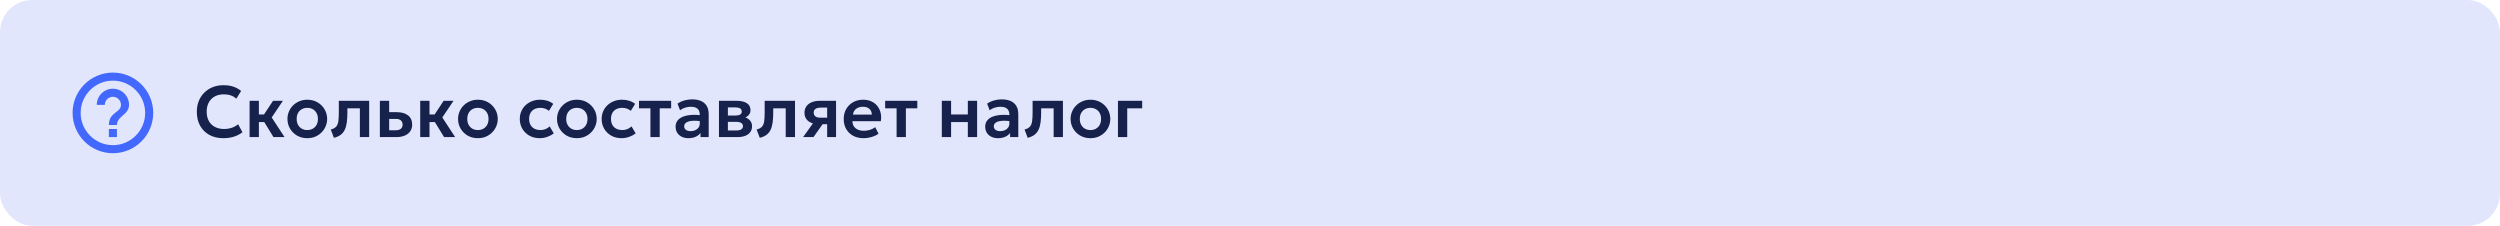 <?xml version="1.0" encoding="UTF-8"?> <svg xmlns="http://www.w3.org/2000/svg" width="620" height="56" viewBox="0 0 620 56" fill="none"><rect width="620" height="56" rx="8" fill="#E1E6FC"></rect><path d="M27 34H29V32H27V34ZM28 18C26.687 18 25.386 18.259 24.173 18.761C22.96 19.264 21.858 20 20.929 20.929C19.054 22.804 18 25.348 18 28C18 30.652 19.054 33.196 20.929 35.071C21.858 36 22.96 36.736 24.173 37.239C25.386 37.741 26.687 38 28 38C30.652 38 33.196 36.946 35.071 35.071C36.946 33.196 38 30.652 38 28C38 26.687 37.741 25.386 37.239 24.173C36.736 22.96 36 21.858 35.071 20.929C34.142 20 33.04 19.264 31.827 18.761C30.614 18.259 29.313 18 28 18ZM28 36C23.59 36 20 32.41 20 28C20 23.59 23.59 20 28 20C32.41 20 36 23.59 36 28C36 32.41 32.41 36 28 36ZM28 22C26.939 22 25.922 22.421 25.172 23.172C24.421 23.922 24 24.939 24 26H26C26 25.47 26.211 24.961 26.586 24.586C26.961 24.211 27.47 24 28 24C28.53 24 29.039 24.211 29.414 24.586C29.789 24.961 30 25.47 30 26C30 28 27 27.75 27 31H29C29 28.75 32 28.5 32 26C32 24.939 31.579 23.922 30.828 23.172C30.078 22.421 29.061 22 28 22Z" fill="#0033FF" fill-opacity="0.7"></path><path d="M55.362 34.27C54.054 34.27 52.908 34 51.924 33.46C50.94 32.92 50.175 32.161 49.629 31.183C49.083 30.199 48.81 29.044 48.81 27.718C48.81 26.752 48.969 25.87 49.287 25.072C49.611 24.268 50.067 23.572 50.655 22.984C51.249 22.39 51.945 21.934 52.743 21.616C53.547 21.292 54.429 21.13 55.389 21.13C56.379 21.13 57.225 21.256 57.927 21.508C58.629 21.754 59.253 22.105 59.799 22.561L58.602 24.478C58.218 24.112 57.768 23.842 57.252 23.668C56.742 23.488 56.175 23.398 55.551 23.398C54.885 23.398 54.288 23.497 53.76 23.695C53.232 23.893 52.782 24.181 52.41 24.559C52.038 24.931 51.753 25.381 51.555 25.909C51.357 26.437 51.258 27.031 51.258 27.691C51.258 28.597 51.435 29.371 51.789 30.013C52.143 30.649 52.647 31.138 53.301 31.48C53.955 31.822 54.732 31.993 55.632 31.993C56.238 31.993 56.829 31.9 57.405 31.714C57.987 31.528 58.536 31.231 59.052 30.823L60.132 32.794C59.532 33.262 58.836 33.625 58.044 33.883C57.258 34.141 56.364 34.27 55.362 34.27ZM67.822 34L64.906 29.248L67.714 25H70.162L67.381 29.131L70.567 34H67.822ZM61.9 34V25H64.204V28.393H66.922V30.265H64.204V34H61.9ZM76.21 34.27C75.25 34.27 74.398 34.054 73.654 33.622C72.916 33.184 72.337 32.605 71.917 31.885C71.497 31.159 71.287 30.364 71.287 29.5C71.287 28.864 71.407 28.258 71.647 27.682C71.887 27.106 72.226 26.599 72.664 26.161C73.108 25.717 73.63 25.369 74.23 25.117C74.83 24.859 75.49 24.73 76.21 24.73C77.164 24.73 78.01 24.946 78.748 25.378C79.492 25.81 80.074 26.389 80.494 27.115C80.92 27.841 81.133 28.636 81.133 29.5C81.133 30.136 81.01 30.742 80.764 31.318C80.524 31.888 80.185 32.395 79.747 32.839C79.309 33.283 78.79 33.634 78.19 33.892C77.59 34.144 76.93 34.27 76.21 34.27ZM76.201 32.254C76.711 32.254 77.164 32.143 77.56 31.921C77.962 31.693 78.277 31.375 78.505 30.967C78.733 30.553 78.847 30.064 78.847 29.5C78.847 28.936 78.733 28.447 78.505 28.033C78.277 27.619 77.965 27.301 77.569 27.079C77.173 26.857 76.72 26.746 76.21 26.746C75.7 26.746 75.244 26.857 74.842 27.079C74.446 27.301 74.134 27.619 73.906 28.033C73.684 28.447 73.573 28.936 73.573 29.5C73.573 30.064 73.687 30.553 73.915 30.967C74.143 31.375 74.455 31.693 74.851 31.921C75.247 32.143 75.697 32.254 76.201 32.254ZM82.813 34.18L82.03 32.119C82.642 31.963 83.089 31.723 83.371 31.399C83.653 31.075 83.833 30.628 83.911 30.058C83.989 29.488 84.028 28.759 84.028 27.871V25H91.552V34H89.248V26.872H86.152V27.871C86.152 28.813 86.104 29.641 86.008 30.355C85.912 31.069 85.741 31.681 85.495 32.191C85.255 32.701 84.916 33.118 84.478 33.442C84.046 33.766 83.491 34.012 82.813 34.18ZM94.209 34V25H96.513V32.308H98.052C98.64 32.308 99.084 32.191 99.384 31.957C99.69 31.717 99.843 31.369 99.843 30.913C99.843 30.463 99.702 30.115 99.42 29.869C99.138 29.617 98.733 29.491 98.205 29.491H96.234V27.817H98.385C99.573 27.817 100.509 28.081 101.193 28.609C101.877 29.131 102.219 29.899 102.219 30.913C102.219 31.555 102.057 32.107 101.733 32.569C101.409 33.031 100.953 33.385 100.365 33.631C99.777 33.877 99.087 34 98.295 34H94.209ZM110.133 34L107.217 29.248L110.025 25H112.473L109.692 29.131L112.878 34H110.133ZM104.211 34V25H106.515V28.393H109.233V30.265H106.515V34H104.211ZM118.52 34.27C117.56 34.27 116.708 34.054 115.964 33.622C115.226 33.184 114.647 32.605 114.227 31.885C113.807 31.159 113.597 30.364 113.597 29.5C113.597 28.864 113.717 28.258 113.957 27.682C114.197 27.106 114.536 26.599 114.974 26.161C115.418 25.717 115.94 25.369 116.54 25.117C117.14 24.859 117.8 24.73 118.52 24.73C119.474 24.73 120.32 24.946 121.058 25.378C121.802 25.81 122.384 26.389 122.804 27.115C123.23 27.841 123.443 28.636 123.443 29.5C123.443 30.136 123.32 30.742 123.074 31.318C122.834 31.888 122.495 32.395 122.057 32.839C121.619 33.283 121.1 33.634 120.5 33.892C119.9 34.144 119.24 34.27 118.52 34.27ZM118.511 32.254C119.021 32.254 119.474 32.143 119.87 31.921C120.272 31.693 120.587 31.375 120.815 30.967C121.043 30.553 121.157 30.064 121.157 29.5C121.157 28.936 121.043 28.447 120.815 28.033C120.587 27.619 120.275 27.301 119.879 27.079C119.483 26.857 119.03 26.746 118.52 26.746C118.01 26.746 117.554 26.857 117.152 27.079C116.756 27.301 116.444 27.619 116.216 28.033C115.994 28.447 115.883 28.936 115.883 29.5C115.883 30.064 115.997 30.553 116.225 30.967C116.453 31.375 116.765 31.693 117.161 31.921C117.557 32.143 118.007 32.254 118.511 32.254ZM133.84 34.27C132.886 34.27 132.037 34.063 131.293 33.649C130.555 33.229 129.973 32.662 129.547 31.948C129.121 31.228 128.908 30.412 128.908 29.5C128.908 28.81 129.034 28.177 129.286 27.601C129.538 27.019 129.892 26.515 130.348 26.089C130.804 25.657 131.338 25.324 131.95 25.09C132.568 24.85 133.24 24.73 133.966 24.73C134.596 24.73 135.181 24.814 135.721 24.982C136.261 25.15 136.756 25.408 137.206 25.756L136.135 27.493C135.853 27.241 135.532 27.055 135.172 26.935C134.818 26.809 134.446 26.746 134.056 26.746C133.468 26.746 132.961 26.854 132.535 27.07C132.115 27.286 131.791 27.598 131.563 28.006C131.335 28.414 131.221 28.909 131.221 29.491C131.221 30.355 131.473 31.033 131.977 31.525C132.487 32.011 133.18 32.254 134.056 32.254C134.494 32.254 134.908 32.173 135.298 32.011C135.688 31.849 136.027 31.627 136.315 31.345L137.341 33.091C136.849 33.457 136.3 33.745 135.694 33.955C135.088 34.165 134.47 34.27 133.84 34.27ZM143.06 34.27C142.1 34.27 141.248 34.054 140.504 33.622C139.766 33.184 139.187 32.605 138.767 31.885C138.347 31.159 138.137 30.364 138.137 29.5C138.137 28.864 138.257 28.258 138.497 27.682C138.737 27.106 139.076 26.599 139.514 26.161C139.958 25.717 140.48 25.369 141.08 25.117C141.68 24.859 142.34 24.73 143.06 24.73C144.014 24.73 144.86 24.946 145.598 25.378C146.342 25.81 146.924 26.389 147.344 27.115C147.77 27.841 147.983 28.636 147.983 29.5C147.983 30.136 147.86 30.742 147.614 31.318C147.374 31.888 147.035 32.395 146.597 32.839C146.159 33.283 145.64 33.634 145.04 33.892C144.44 34.144 143.78 34.27 143.06 34.27ZM143.051 32.254C143.561 32.254 144.014 32.143 144.41 31.921C144.812 31.693 145.127 31.375 145.355 30.967C145.583 30.553 145.697 30.064 145.697 29.5C145.697 28.936 145.583 28.447 145.355 28.033C145.127 27.619 144.815 27.301 144.419 27.079C144.023 26.857 143.57 26.746 143.06 26.746C142.55 26.746 142.094 26.857 141.692 27.079C141.296 27.301 140.984 27.619 140.756 28.033C140.534 28.447 140.423 28.936 140.423 29.5C140.423 30.064 140.537 30.553 140.765 30.967C140.993 31.375 141.305 31.693 141.701 31.921C142.097 32.143 142.547 32.254 143.051 32.254ZM154.143 34.27C153.189 34.27 152.34 34.063 151.596 33.649C150.858 33.229 150.276 32.662 149.85 31.948C149.424 31.228 149.211 30.412 149.211 29.5C149.211 28.81 149.337 28.177 149.589 27.601C149.841 27.019 150.195 26.515 150.651 26.089C151.107 25.657 151.641 25.324 152.253 25.09C152.871 24.85 153.543 24.73 154.269 24.73C154.899 24.73 155.484 24.814 156.024 24.982C156.564 25.15 157.059 25.408 157.509 25.756L156.438 27.493C156.156 27.241 155.835 27.055 155.475 26.935C155.121 26.809 154.749 26.746 154.359 26.746C153.771 26.746 153.264 26.854 152.838 27.07C152.418 27.286 152.094 27.598 151.866 28.006C151.638 28.414 151.524 28.909 151.524 29.491C151.524 30.355 151.776 31.033 152.28 31.525C152.79 32.011 153.483 32.254 154.359 32.254C154.797 32.254 155.211 32.173 155.601 32.011C155.991 31.849 156.33 31.627 156.618 31.345L157.644 33.091C157.152 33.457 156.603 33.745 155.997 33.955C155.391 34.165 154.773 34.27 154.143 34.27ZM161.306 34V26.872H158.471V25H166.445V26.872H163.61V34H161.306ZM170.697 34.27C170.085 34.27 169.542 34.153 169.068 33.919C168.594 33.685 168.222 33.355 167.952 32.929C167.682 32.497 167.547 31.987 167.547 31.399C167.547 30.895 167.673 30.445 167.925 30.049C168.177 29.653 168.564 29.326 169.086 29.068C169.608 28.804 170.274 28.627 171.084 28.537C171.9 28.447 172.866 28.459 173.982 28.573L174.018 30.094C173.286 29.98 172.647 29.929 172.101 29.941C171.555 29.953 171.102 30.016 170.742 30.13C170.388 30.244 170.121 30.4 169.941 30.598C169.767 30.796 169.68 31.027 169.68 31.291C169.68 31.687 169.824 31.993 170.112 32.209C170.4 32.419 170.793 32.524 171.291 32.524C171.717 32.524 172.098 32.446 172.434 32.29C172.776 32.134 173.046 31.915 173.244 31.633C173.442 31.345 173.541 31.006 173.541 30.616V28.339C173.541 27.961 173.46 27.634 173.298 27.358C173.142 27.076 172.902 26.86 172.578 26.71C172.254 26.554 171.837 26.476 171.327 26.476C170.859 26.476 170.394 26.548 169.932 26.692C169.476 26.83 169.047 27.046 168.645 27.34L168.024 25.693C168.594 25.315 169.194 25.045 169.824 24.883C170.454 24.721 171.063 24.64 171.651 24.64C172.491 24.64 173.217 24.772 173.829 25.036C174.447 25.3 174.921 25.705 175.251 26.251C175.587 26.791 175.755 27.478 175.755 28.312V34H173.721V32.974C173.421 33.388 173.007 33.709 172.479 33.937C171.951 34.159 171.357 34.27 170.697 34.27ZM178.303 34V25H182.74C183.778 25 184.6 25.195 185.206 25.585C185.818 25.969 186.124 26.548 186.124 27.322C186.124 27.706 186.028 28.042 185.836 28.33C185.644 28.612 185.383 28.846 185.053 29.032C184.723 29.212 184.348 29.341 183.928 29.419L183.892 28.906C184.714 29.002 185.356 29.263 185.818 29.689C186.28 30.109 186.511 30.649 186.511 31.309C186.511 31.867 186.367 32.347 186.079 32.749C185.797 33.151 185.386 33.46 184.846 33.676C184.306 33.892 183.655 34 182.893 34H178.303ZM180.517 32.362H182.587C183.121 32.362 183.532 32.272 183.82 32.092C184.108 31.906 184.252 31.636 184.252 31.282C184.252 30.934 184.108 30.67 183.82 30.49C183.538 30.31 183.127 30.22 182.587 30.22H180.256V28.654H182.371C182.875 28.654 183.265 28.576 183.541 28.42C183.817 28.258 183.955 28.003 183.955 27.655C183.955 27.301 183.814 27.043 183.532 26.881C183.256 26.719 182.869 26.638 182.371 26.638H180.517V32.362ZM188.423 34.18L187.64 32.119C188.252 31.963 188.699 31.723 188.981 31.399C189.263 31.075 189.443 30.628 189.521 30.058C189.599 29.488 189.638 28.759 189.638 27.871V25H197.162V34H194.858V26.872H191.762V27.871C191.762 28.813 191.714 29.641 191.618 30.355C191.522 31.069 191.351 31.681 191.105 32.191C190.865 32.701 190.526 33.118 190.088 33.442C189.656 33.766 189.101 34.012 188.423 34.18ZM199.17 34L202.509 29.338L203.058 30.787C202.326 30.787 201.696 30.676 201.168 30.454C200.64 30.226 200.232 29.902 199.944 29.482C199.656 29.062 199.512 28.564 199.512 27.988C199.512 27.364 199.665 26.83 199.971 26.386C200.283 25.936 200.724 25.594 201.294 25.36C201.864 25.12 202.533 25 203.301 25H207.342V34H205.137V26.692H203.544C202.974 26.692 202.539 26.797 202.239 27.007C201.945 27.211 201.798 27.517 201.798 27.925C201.798 28.321 201.933 28.63 202.203 28.852C202.479 29.074 202.875 29.185 203.391 29.185H205.398V30.805H204.003L201.744 34H199.17ZM214.154 34.27C213.176 34.27 212.318 34.072 211.58 33.676C210.842 33.274 210.266 32.716 209.852 32.002C209.444 31.288 209.24 30.457 209.24 29.509C209.24 28.813 209.357 28.174 209.591 27.592C209.831 27.01 210.167 26.506 210.599 26.08C211.037 25.648 211.547 25.315 212.129 25.081C212.717 24.847 213.359 24.73 214.055 24.73C214.811 24.73 215.486 24.865 216.08 25.135C216.674 25.399 217.166 25.774 217.556 26.26C217.952 26.74 218.228 27.304 218.384 27.952C218.546 28.594 218.567 29.296 218.447 30.058H211.409C211.403 30.532 211.514 30.946 211.742 31.3C211.976 31.654 212.306 31.933 212.732 32.137C213.164 32.335 213.671 32.434 214.253 32.434C214.769 32.434 215.264 32.359 215.738 32.209C216.212 32.059 216.653 31.837 217.061 31.543L217.871 33.154C217.589 33.382 217.238 33.58 216.818 33.748C216.398 33.916 215.954 34.045 215.486 34.135C215.024 34.225 214.58 34.27 214.154 34.27ZM211.544 28.42H216.215C216.197 27.814 215.996 27.34 215.612 26.998C215.228 26.65 214.691 26.476 214.001 26.476C213.317 26.476 212.753 26.65 212.309 26.998C211.865 27.34 211.61 27.814 211.544 28.42ZM222.355 34V26.872H219.52V25H227.494V26.872H224.659V34H222.355ZM233.568 34V25H235.872V28.393H240.021V25H242.325V34H240.021V30.265H235.872V34H233.568ZM247.479 34.27C246.867 34.27 246.324 34.153 245.85 33.919C245.376 33.685 245.004 33.355 244.734 32.929C244.464 32.497 244.329 31.987 244.329 31.399C244.329 30.895 244.455 30.445 244.707 30.049C244.959 29.653 245.346 29.326 245.868 29.068C246.39 28.804 247.056 28.627 247.866 28.537C248.682 28.447 249.648 28.459 250.764 28.573L250.8 30.094C250.068 29.98 249.429 29.929 248.883 29.941C248.337 29.953 247.884 30.016 247.524 30.13C247.17 30.244 246.903 30.4 246.723 30.598C246.549 30.796 246.462 31.027 246.462 31.291C246.462 31.687 246.606 31.993 246.894 32.209C247.182 32.419 247.575 32.524 248.073 32.524C248.499 32.524 248.88 32.446 249.216 32.29C249.558 32.134 249.828 31.915 250.026 31.633C250.224 31.345 250.323 31.006 250.323 30.616V28.339C250.323 27.961 250.242 27.634 250.08 27.358C249.924 27.076 249.684 26.86 249.36 26.71C249.036 26.554 248.619 26.476 248.109 26.476C247.641 26.476 247.176 26.548 246.714 26.692C246.258 26.83 245.829 27.046 245.427 27.34L244.806 25.693C245.376 25.315 245.976 25.045 246.606 24.883C247.236 24.721 247.845 24.64 248.433 24.64C249.273 24.64 249.999 24.772 250.611 25.036C251.229 25.3 251.703 25.705 252.033 26.251C252.369 26.791 252.537 27.478 252.537 28.312V34H250.503V32.974C250.203 33.388 249.789 33.709 249.261 33.937C248.733 34.159 248.139 34.27 247.479 34.27ZM254.868 34.18L254.085 32.119C254.697 31.963 255.144 31.723 255.426 31.399C255.708 31.075 255.888 30.628 255.966 30.058C256.044 29.488 256.083 28.759 256.083 27.871V25H263.607V34H261.303V26.872H258.207V27.871C258.207 28.813 258.159 29.641 258.063 30.355C257.967 31.069 257.796 31.681 257.55 32.191C257.31 32.701 256.971 33.118 256.533 33.442C256.101 33.766 255.546 34.012 254.868 34.18ZM270.431 34.27C269.471 34.27 268.619 34.054 267.875 33.622C267.137 33.184 266.558 32.605 266.138 31.885C265.718 31.159 265.508 30.364 265.508 29.5C265.508 28.864 265.628 28.258 265.868 27.682C266.108 27.106 266.447 26.599 266.885 26.161C267.329 25.717 267.851 25.369 268.451 25.117C269.051 24.859 269.711 24.73 270.431 24.73C271.385 24.73 272.231 24.946 272.969 25.378C273.713 25.81 274.295 26.389 274.715 27.115C275.141 27.841 275.354 28.636 275.354 29.5C275.354 30.136 275.231 30.742 274.985 31.318C274.745 31.888 274.406 32.395 273.968 32.839C273.53 33.283 273.011 33.634 272.411 33.892C271.811 34.144 271.151 34.27 270.431 34.27ZM270.422 32.254C270.932 32.254 271.385 32.143 271.781 31.921C272.183 31.693 272.498 31.375 272.726 30.967C272.954 30.553 273.068 30.064 273.068 29.5C273.068 28.936 272.954 28.447 272.726 28.033C272.498 27.619 272.186 27.301 271.79 27.079C271.394 26.857 270.941 26.746 270.431 26.746C269.921 26.746 269.465 26.857 269.063 27.079C268.667 27.301 268.355 27.619 268.127 28.033C267.905 28.447 267.794 28.936 267.794 29.5C267.794 30.064 267.908 30.553 268.136 30.967C268.364 31.375 268.676 31.693 269.072 31.921C269.468 32.143 269.918 32.254 270.422 32.254ZM277.25 34V25H283.262V26.872H279.554V34H277.25Z" fill="#17224C"></path></svg> 